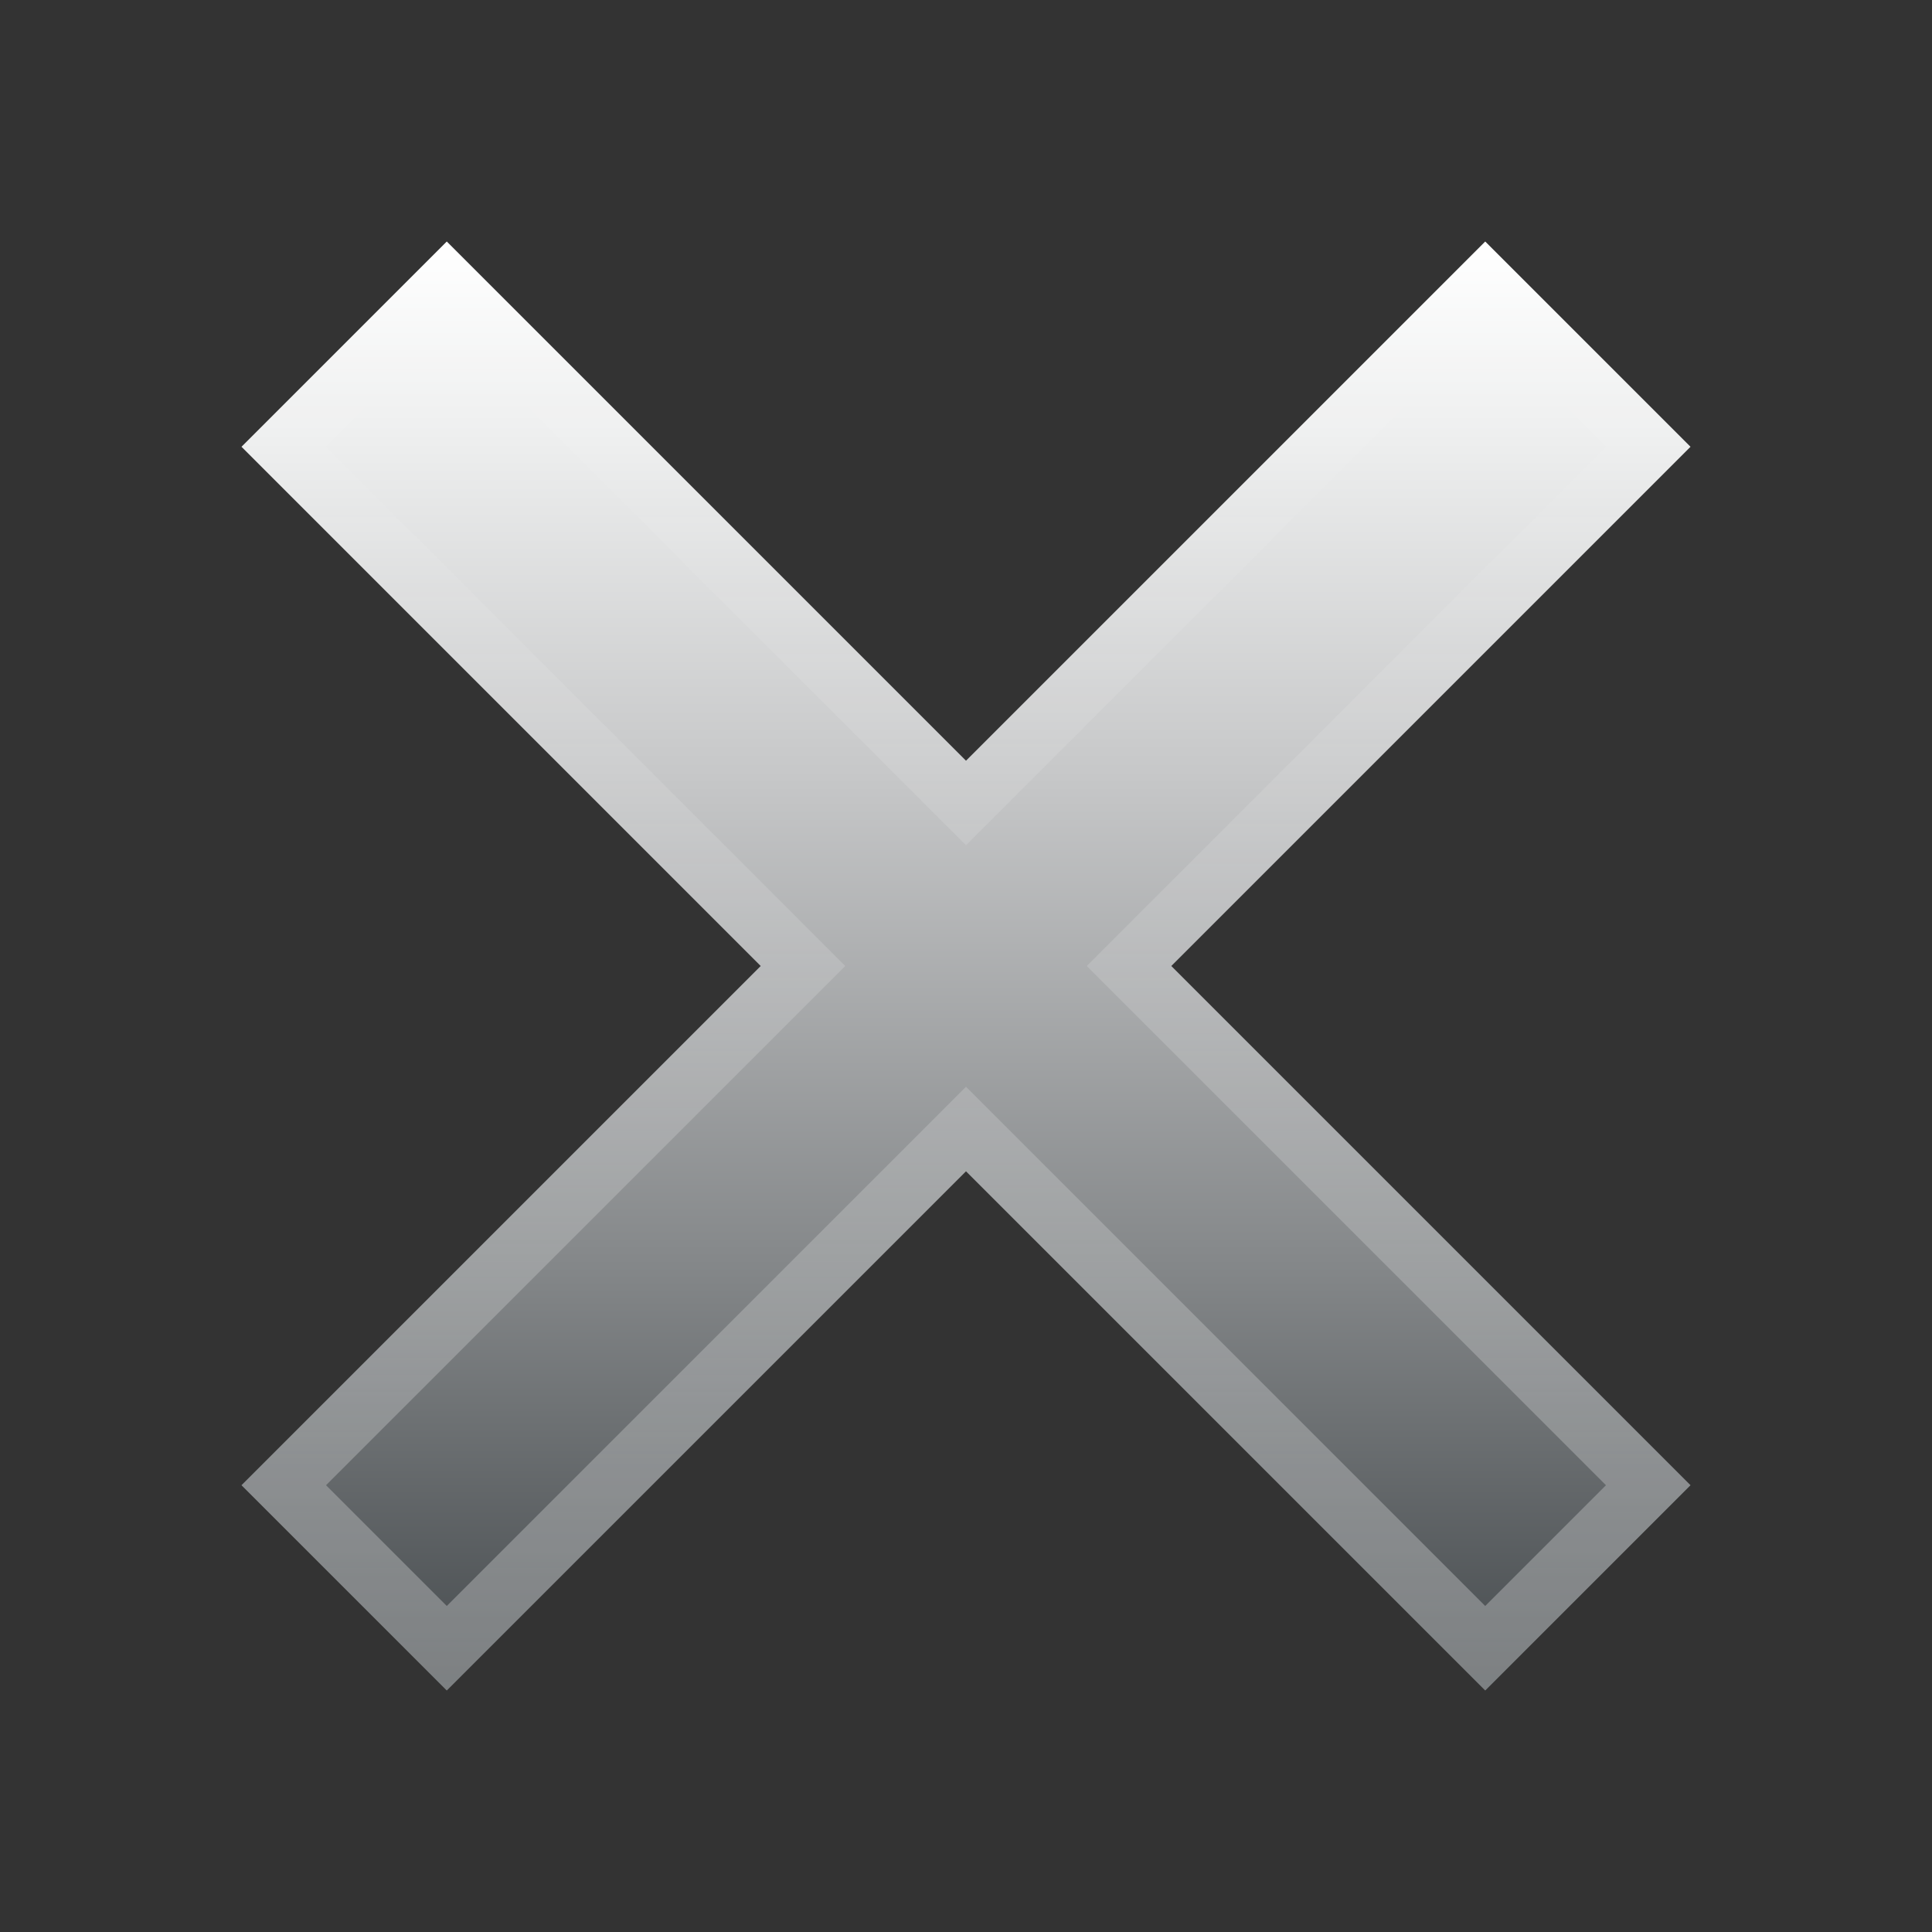 <svg xmlns="http://www.w3.org/2000/svg" viewBox="0 0 32 32" xmlns:v="https://vecta.io/nano"><rect x="0" y="0" width="32" height="32" fill="#333333" stroke="none"/><linearGradient id="A" gradientUnits="userSpaceOnUse" x1="16" y1="4" x2="16" y2="28"><stop offset="0" stop-color="#fff"/><stop offset=".126" stop-color="#eff0f0"/><stop offset=".37" stop-color="#c6c7c8"/><stop offset=".707" stop-color="#848789"/><stop offset="1" stop-color="#454a4d"/></linearGradient><path d="M16,12.6L7.4,4L4,7.4l8.6,8.6L4,24.6L7.4,28l8.6-8.6l8.6,8.6l3.4-3.4L19.4,16L28,7.4L24.6,4L16,12.6z" fill="url(#A)"/><g opacity=".3"><linearGradient id="B" gradientUnits="userSpaceOnUse" x1="16" y1="28" x2="16" y2="4"><stop offset="0" stop-color="#fff"/><stop offset="1" stop-color="#fff" stop-opacity="0"/></linearGradient><path d="M7.4 5.4l7.9 7.9.7.7.7-.7 7.9-7.9 2 2-7.9 7.9-.7.7.7.7 7.9 7.9-2 2-7.9-7.9-.7-.7-.7.7-7.9 7.9-2-2 7.9-7.9.7-.7-.7-.7-7.9-7.9 2-2m0-1.4L4 7.4l8.6 8.6L4 24.6 7.4 28l8.6-8.6 8.6 8.6 3.4-3.4-8.6-8.6L28 7.4 24.6 4 16 12.6 7.4 4h0z" fill="url(#B)"/></g></svg>